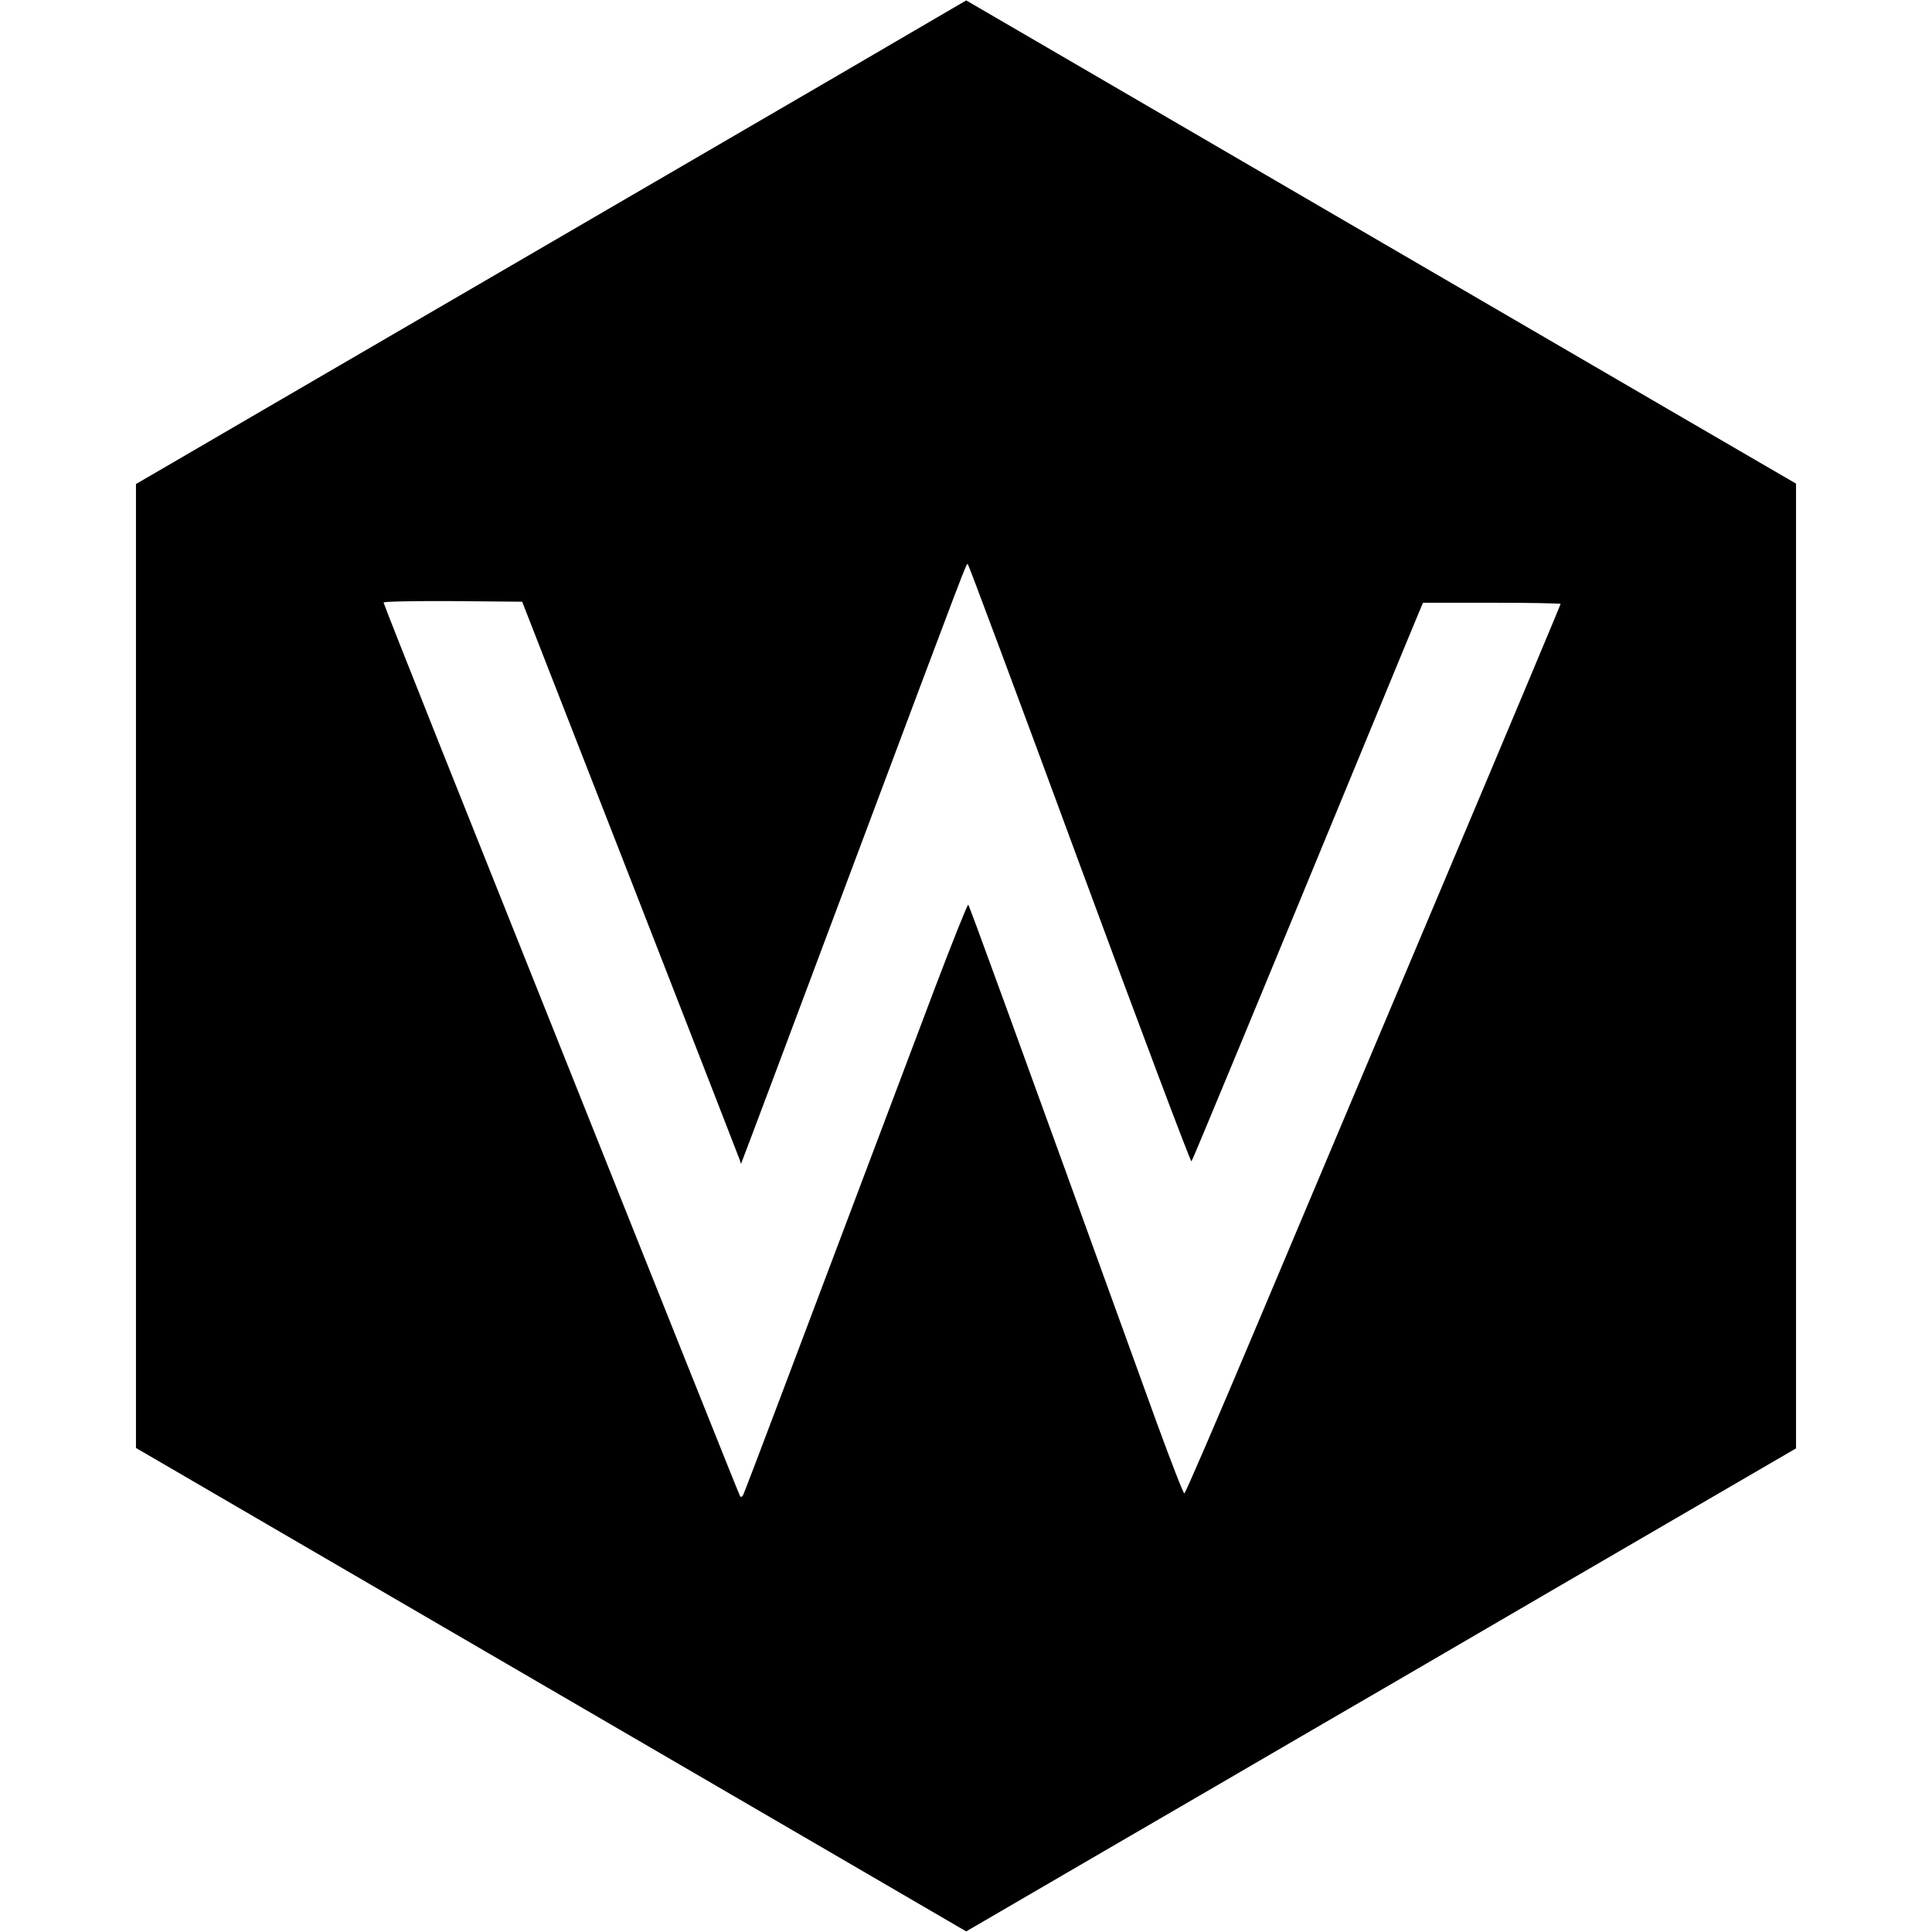 <?xml version="1.0" standalone="no"?>
<!DOCTYPE svg PUBLIC "-//W3C//DTD SVG 20010904//EN"
 "http://www.w3.org/TR/2001/REC-SVG-20010904/DTD/svg10.dtd">
<svg version="1.0" xmlns="http://www.w3.org/2000/svg"
 width="952pt" height="952pt" viewBox="0 0 952 952"
 preserveAspectRatio="xMidYMid meet">
<g transform="translate(0,952) scale(0.1,-0.1)"
fill="#000000" stroke="none">
<path d="M4088 9125 c-370 -215 -1224 -713 -1898 -1105 -674 -392 -1291 -752
-1372 -799 l-148 -86 0 -2375 0 -2375 148 -86 c81 -47 698 -407 1372 -799 674
-392 1528 -890 1898 -1105 l673 -392 687 400 c378 220 809 470 957 557 149 86
707 411 1240 722 534 311 1023 595 1088 633 l117 68 0 2377 0 2377 -117 68
c-108 62 -503 293 -2233 1300 -333 194 -860 501 -1172 683 l-567 330 -673
-393z m1231 -3861 c299 -811 548 -1471 552 -1467 6 7 334 799 911 2198 104
253 199 481 210 508 l20 47 339 0 c187 0 339 -3 339 -6 0 -3 -259 -621 -576
-1372 -317 -752 -733 -1736 -923 -2188 -190 -451 -350 -822 -355 -823 -5 -1
-66 157 -137 351 -748 2067 -922 2544 -928 2550 -3 4 -78 -183 -166 -415 -244
-647 -448 -1188 -765 -2027 -94 -250 -175 -461 -179 -469 -5 -7 -11 -9 -14 -4
-5 8 -271 673 -1478 3697 -153 384 -279 703 -279 707 0 5 150 8 341 7 l342 -3
533 -1365 c293 -751 535 -1374 539 -1385 l6 -20 8 20 c5 11 248 658 540 1438
591 1577 561 1497 570 1497 3 0 251 -664 550 -1476z"/>
</g>
</svg>
